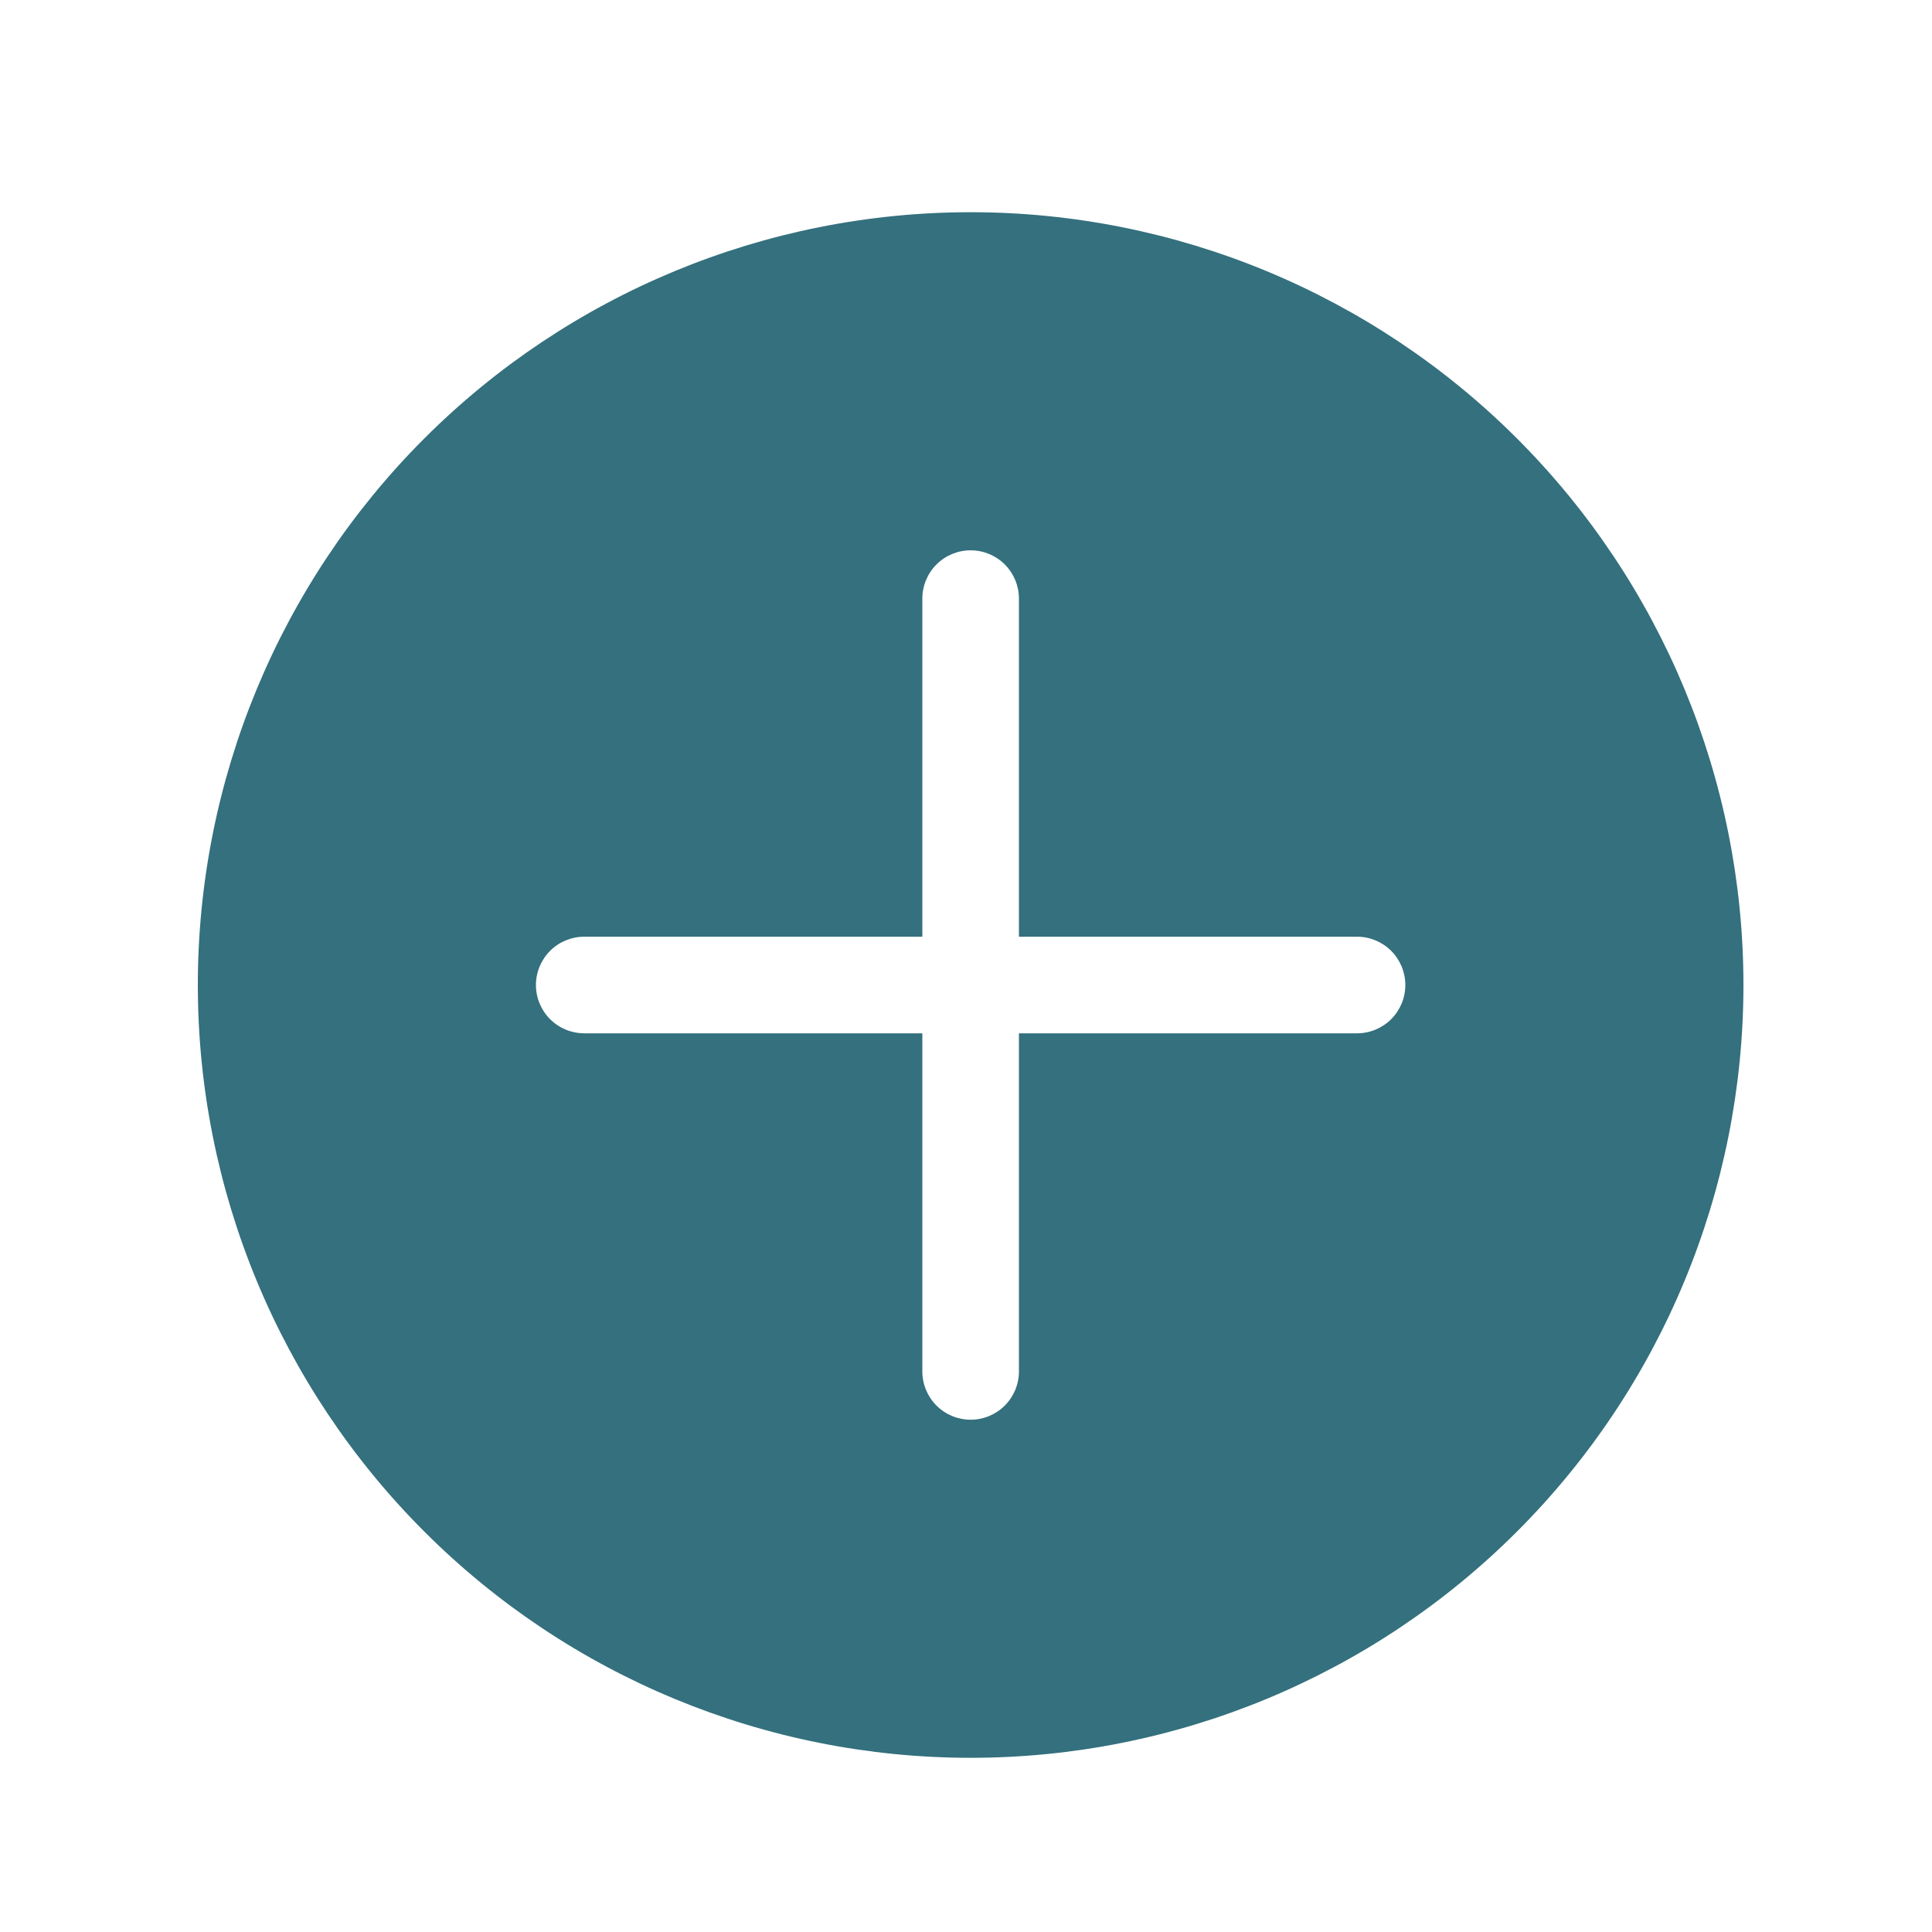 <svg width="25" height="25" viewBox="0 0 25 25" fill="none" xmlns="http://www.w3.org/2000/svg">
<path fill-rule="evenodd" clip-rule="evenodd" d="M22.56 12.746C22.56 15.398 21.506 17.942 19.631 19.817C17.756 21.693 15.212 22.746 12.56 22.746C9.908 22.746 7.364 21.693 5.489 19.817C3.614 17.942 2.56 15.398 2.56 12.746C2.56 10.094 3.614 7.551 5.489 5.675C7.364 3.8 9.908 2.746 12.56 2.746C15.212 2.746 17.756 3.8 19.631 5.675C21.506 7.551 22.56 10.094 22.56 12.746ZM13.185 7.746C13.185 7.58 13.119 7.421 13.002 7.304C12.885 7.187 12.726 7.121 12.56 7.121C12.394 7.121 12.235 7.187 12.118 7.304C12.001 7.421 11.935 7.58 11.935 7.746V12.121H7.56C7.394 12.121 7.235 12.187 7.118 12.304C7.001 12.421 6.935 12.581 6.935 12.746C6.935 12.912 7.001 13.071 7.118 13.188C7.235 13.305 7.394 13.371 7.56 13.371H11.935V17.746C11.935 17.912 12.001 18.071 12.118 18.188C12.235 18.305 12.394 18.371 12.56 18.371C12.726 18.371 12.885 18.305 13.002 18.188C13.119 18.071 13.185 17.912 13.185 17.746V13.371H17.56C17.726 13.371 17.885 13.305 18.002 13.188C18.119 13.071 18.185 12.912 18.185 12.746C18.185 12.581 18.119 12.421 18.002 12.304C17.885 12.187 17.726 12.121 17.56 12.121H13.185V7.746Z" fill="#34707D"/>
</svg>
